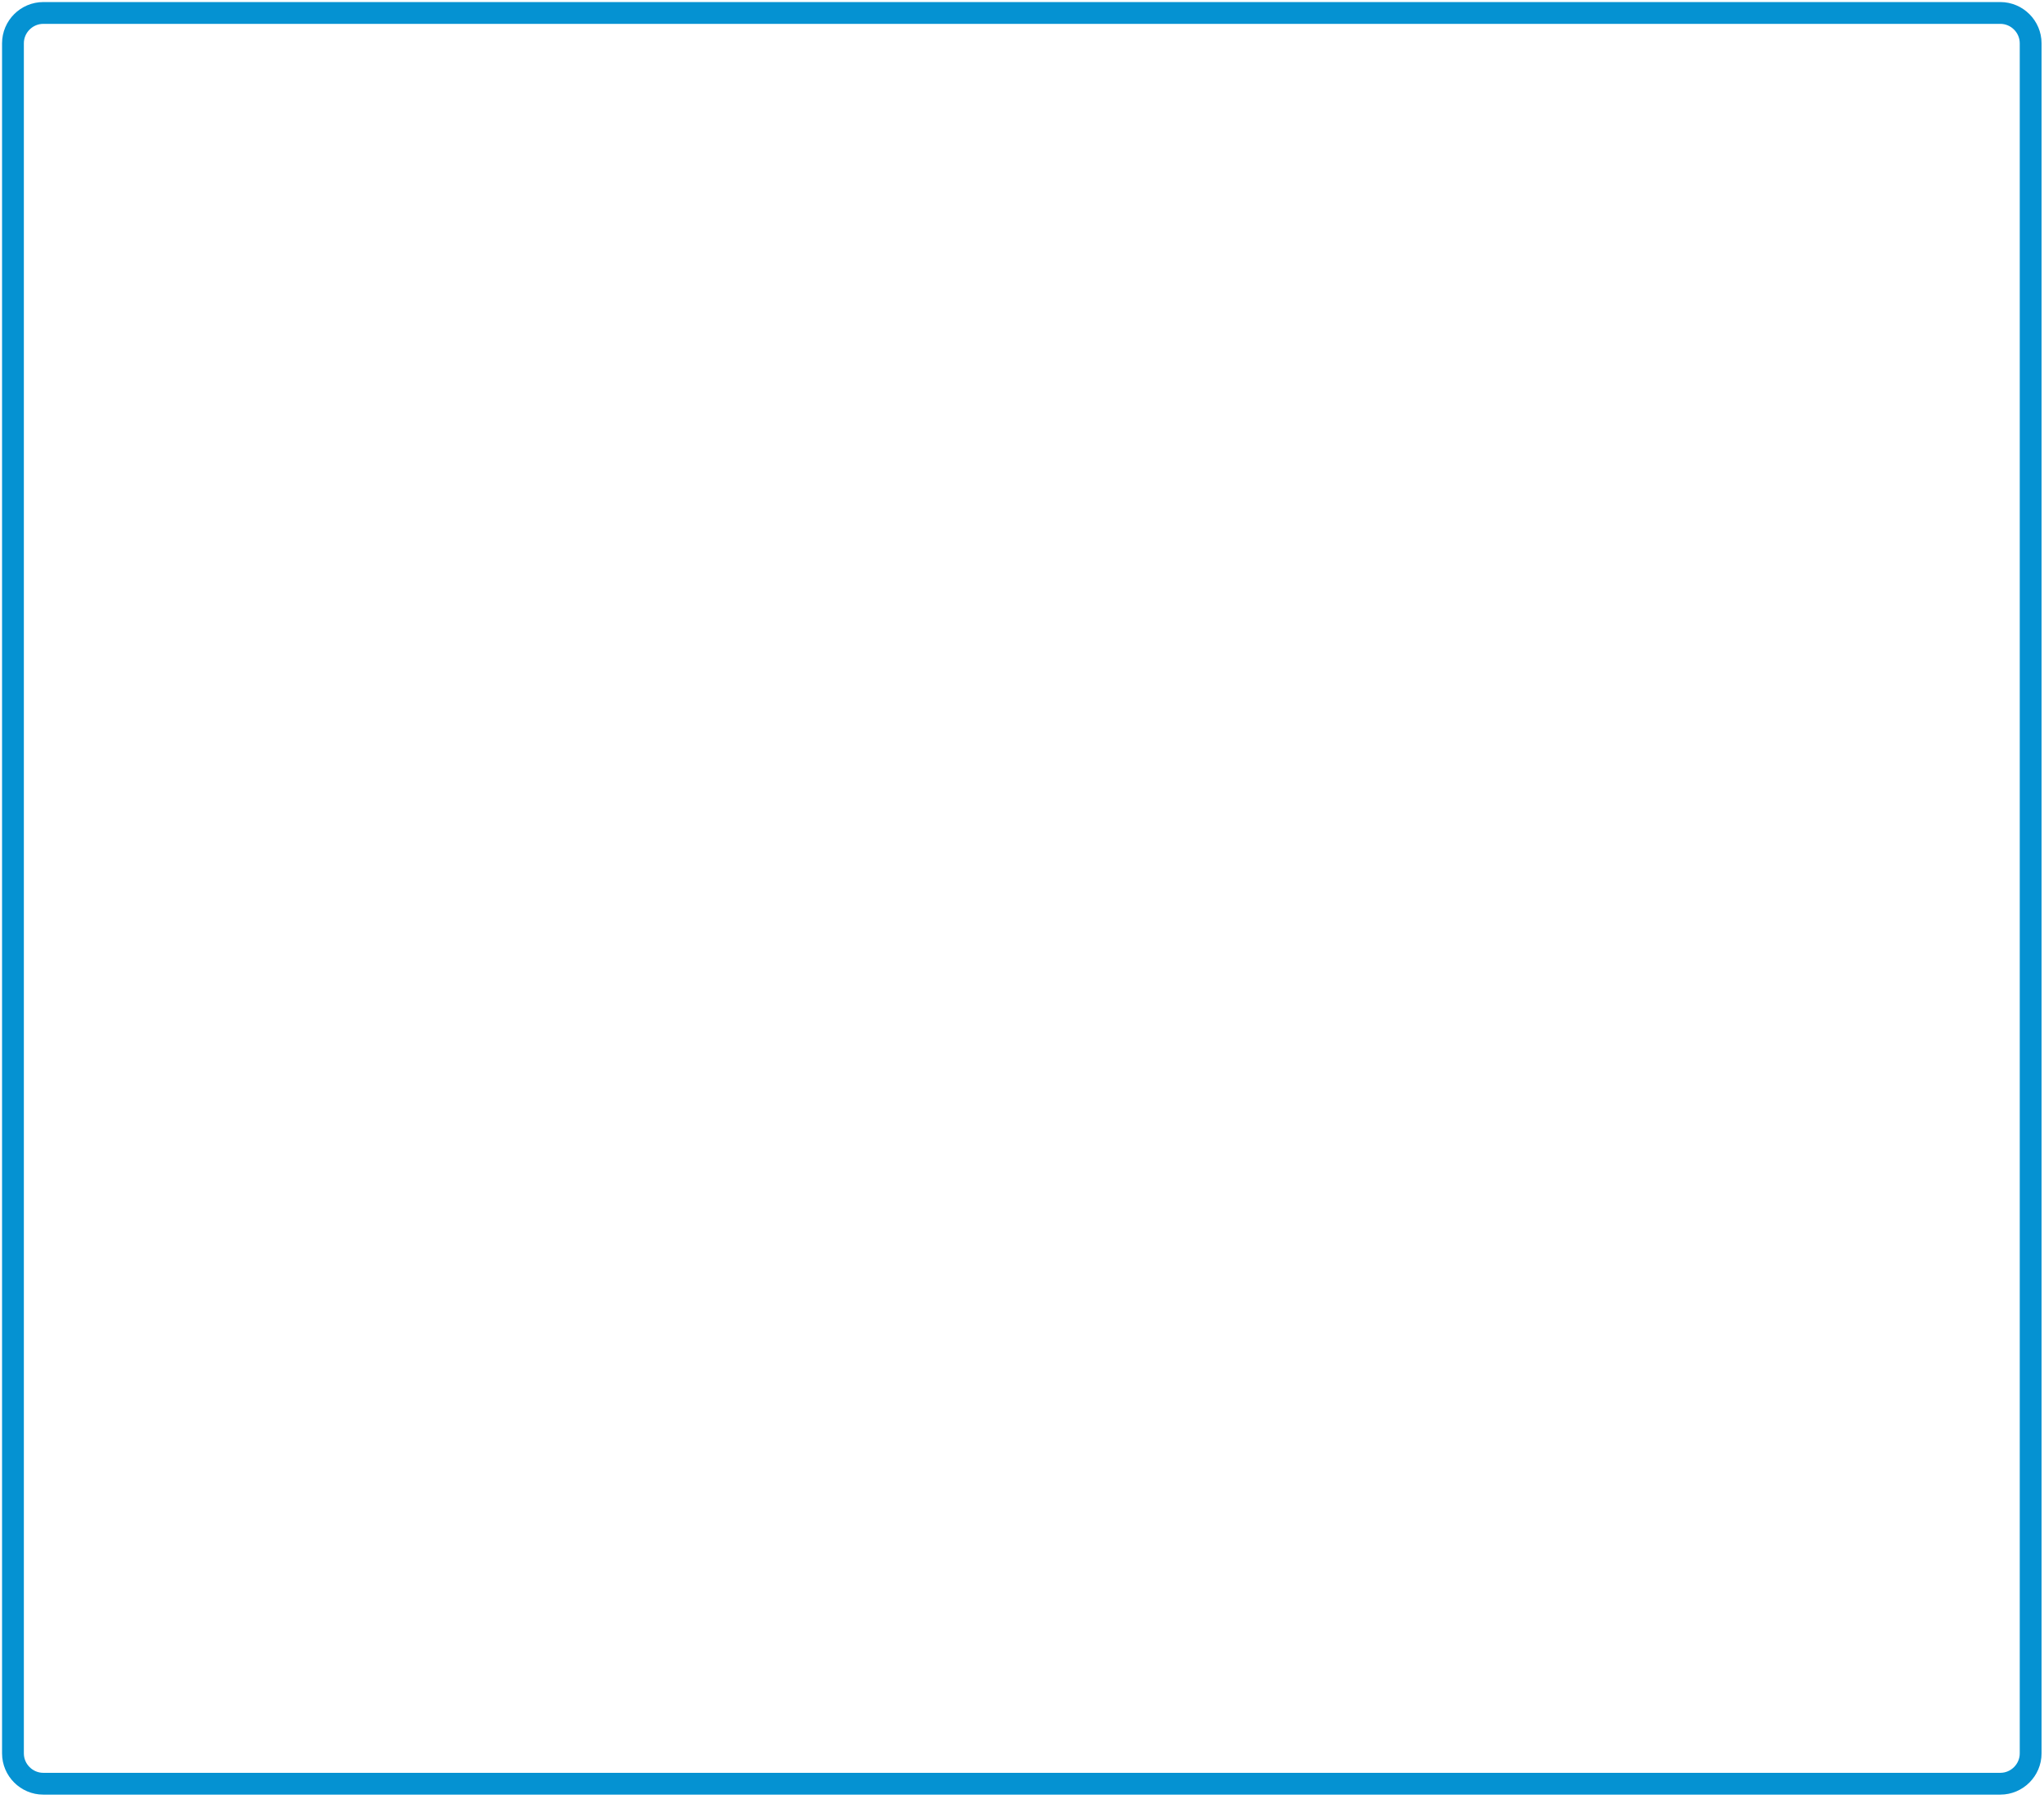 <svg width="375" height="330" viewBox="0 0 375 330" fill="none" xmlns="http://www.w3.org/2000/svg">
<g clip-path="url(#clip0_24_8)">
<path d="M7.937 2.378H366.991C370.044 2.378 372.55 4.884 372.55 7.937V321.638C372.55 324.691 370.044 327.197 366.991 327.197H7.937C4.884 327.197 2.378 324.691 2.378 321.638V7.937C2.378 4.884 4.884 2.378 7.937 2.378Z" stroke="#0592D2" stroke-width="4"/>
</g>
<defs>
<clipPath id="clip0_24_8">
<rect width="374.929" height="329.575" fill="white"/>
</clipPath>
</defs>
</svg>
